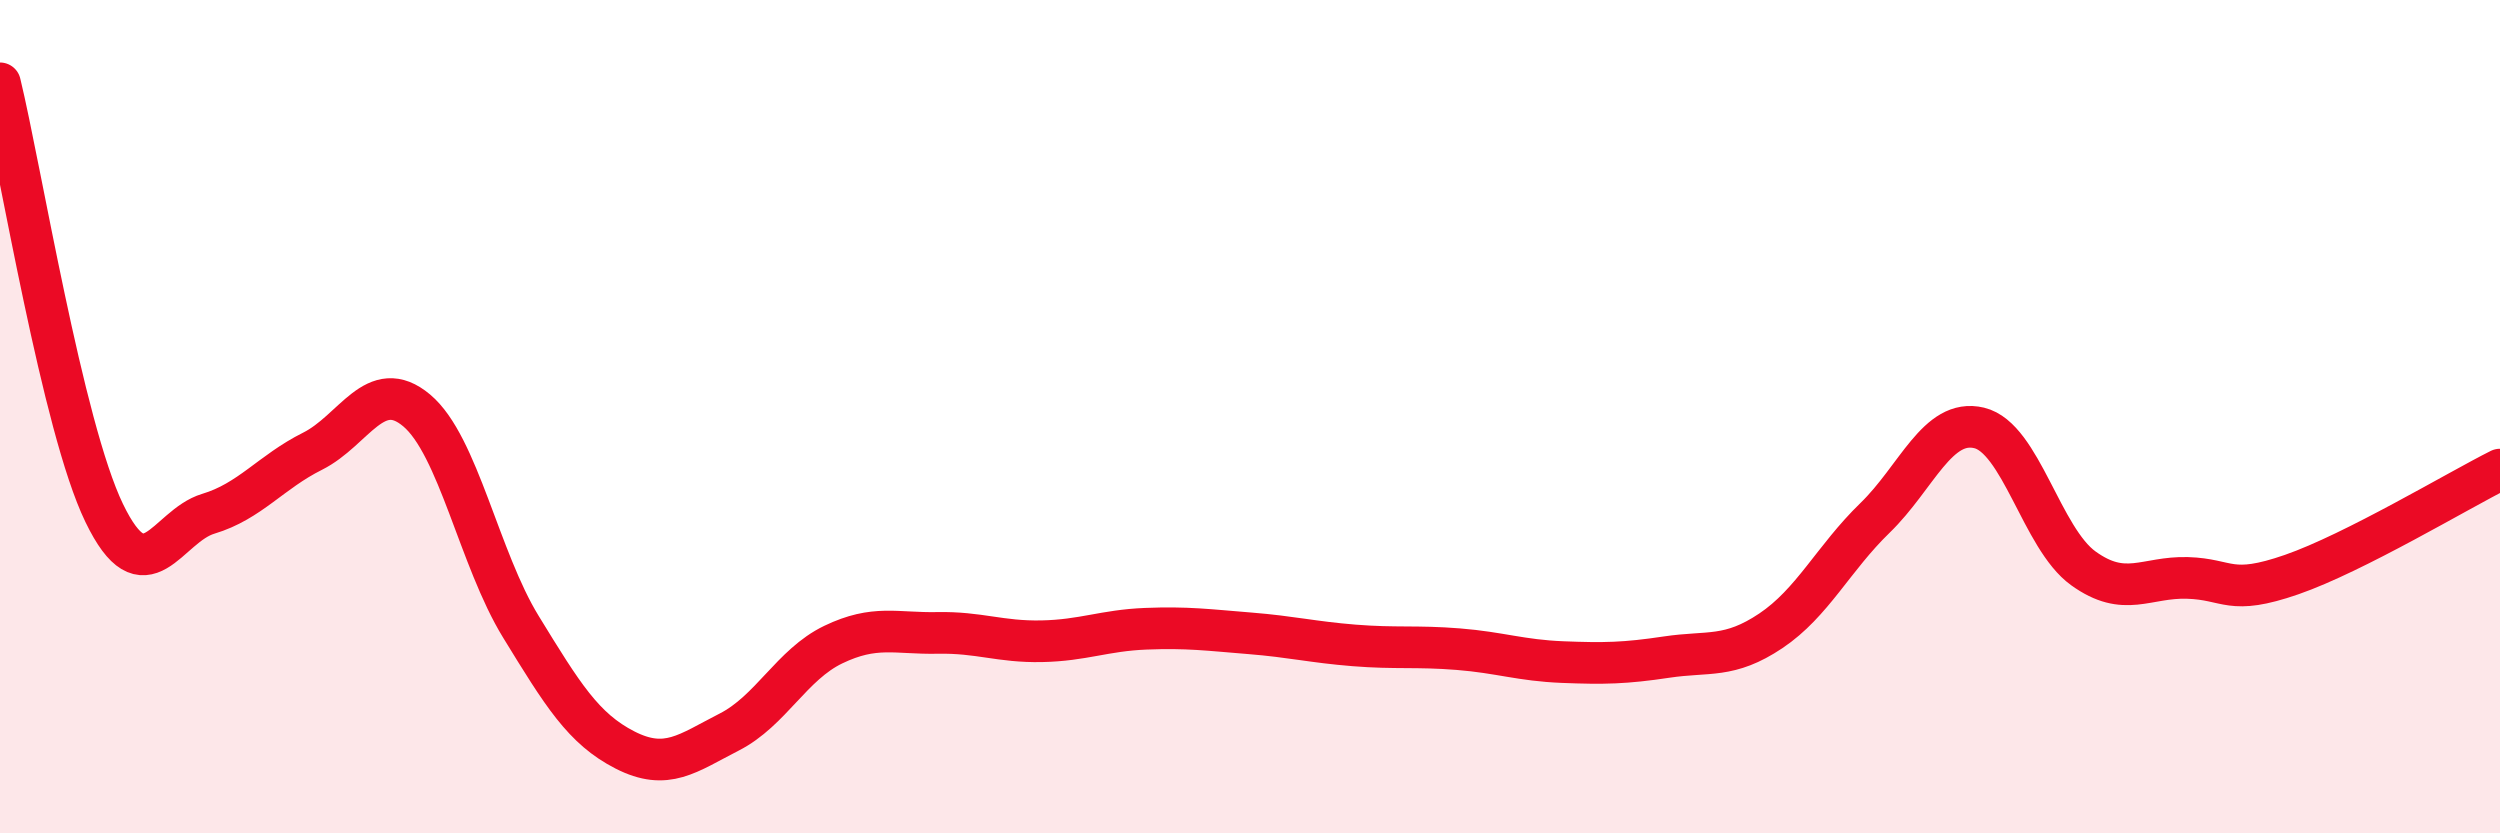 
    <svg width="60" height="20" viewBox="0 0 60 20" xmlns="http://www.w3.org/2000/svg">
      <path
        d="M 0,2 C 0.5,4.06 1.5,10.24 2.5,12.31 C 3.5,14.38 4,12.63 5,12.33 C 6,12.03 6.5,11.33 7.5,10.83 C 8.5,10.33 9,9.01 10,9.85 C 11,10.69 11.5,13.41 12.5,15.04 C 13.5,16.67 14,17.49 15,18 C 16,18.51 16.5,18.08 17.5,17.57 C 18.5,17.06 19,15.95 20,15.47 C 21,14.99 21.5,15.21 22.5,15.19 C 23.5,15.17 24,15.41 25,15.39 C 26,15.37 26.5,15.13 27.5,15.09 C 28.5,15.05 29,15.12 30,15.2 C 31,15.28 31.5,15.41 32.5,15.49 C 33.5,15.57 34,15.5 35,15.58 C 36,15.66 36.5,15.85 37.5,15.89 C 38.5,15.93 39,15.92 40,15.77 C 41,15.62 41.5,15.81 42.5,15.14 C 43.5,14.47 44,13.4 45,12.43 C 46,11.46 46.5,10.03 47.5,10.27 C 48.5,10.51 49,12.92 50,13.64 C 51,14.36 51.5,13.84 52.5,13.87 C 53.5,13.9 53.5,14.31 55,13.79 C 56.5,13.27 59,11.77 60,11.27L60 20L0 20Z"
        fill="#EB0A25"
        opacity="0.1"
        stroke-linecap="round"
        stroke-linejoin="round"
      />
      <path
        d="M 0,2 C 0.5,4.06 1.5,10.24 2.5,12.31 C 3.5,14.38 4,12.63 5,12.33 C 6,12.03 6.5,11.33 7.5,10.83 C 8.5,10.33 9,9.01 10,9.85 C 11,10.69 11.5,13.41 12.5,15.04 C 13.5,16.67 14,17.49 15,18 C 16,18.51 16.5,18.08 17.5,17.57 C 18.5,17.06 19,15.95 20,15.47 C 21,14.99 21.5,15.21 22.5,15.19 C 23.5,15.17 24,15.41 25,15.39 C 26,15.37 26.5,15.13 27.5,15.09 C 28.5,15.05 29,15.12 30,15.2 C 31,15.28 31.5,15.41 32.5,15.49 C 33.5,15.57 34,15.5 35,15.58 C 36,15.66 36.5,15.85 37.5,15.89 C 38.5,15.93 39,15.92 40,15.77 C 41,15.62 41.5,15.81 42.5,15.14 C 43.5,14.47 44,13.4 45,12.43 C 46,11.46 46.5,10.03 47.5,10.27 C 48.5,10.51 49,12.92 50,13.64 C 51,14.36 51.5,13.84 52.5,13.87 C 53.5,13.9 53.5,14.31 55,13.79 C 56.5,13.27 59,11.77 60,11.27"
        stroke="#EB0A25"
        stroke-width="1"
        fill="none"
        stroke-linecap="round"
        stroke-linejoin="round"
      />
    </svg>
  